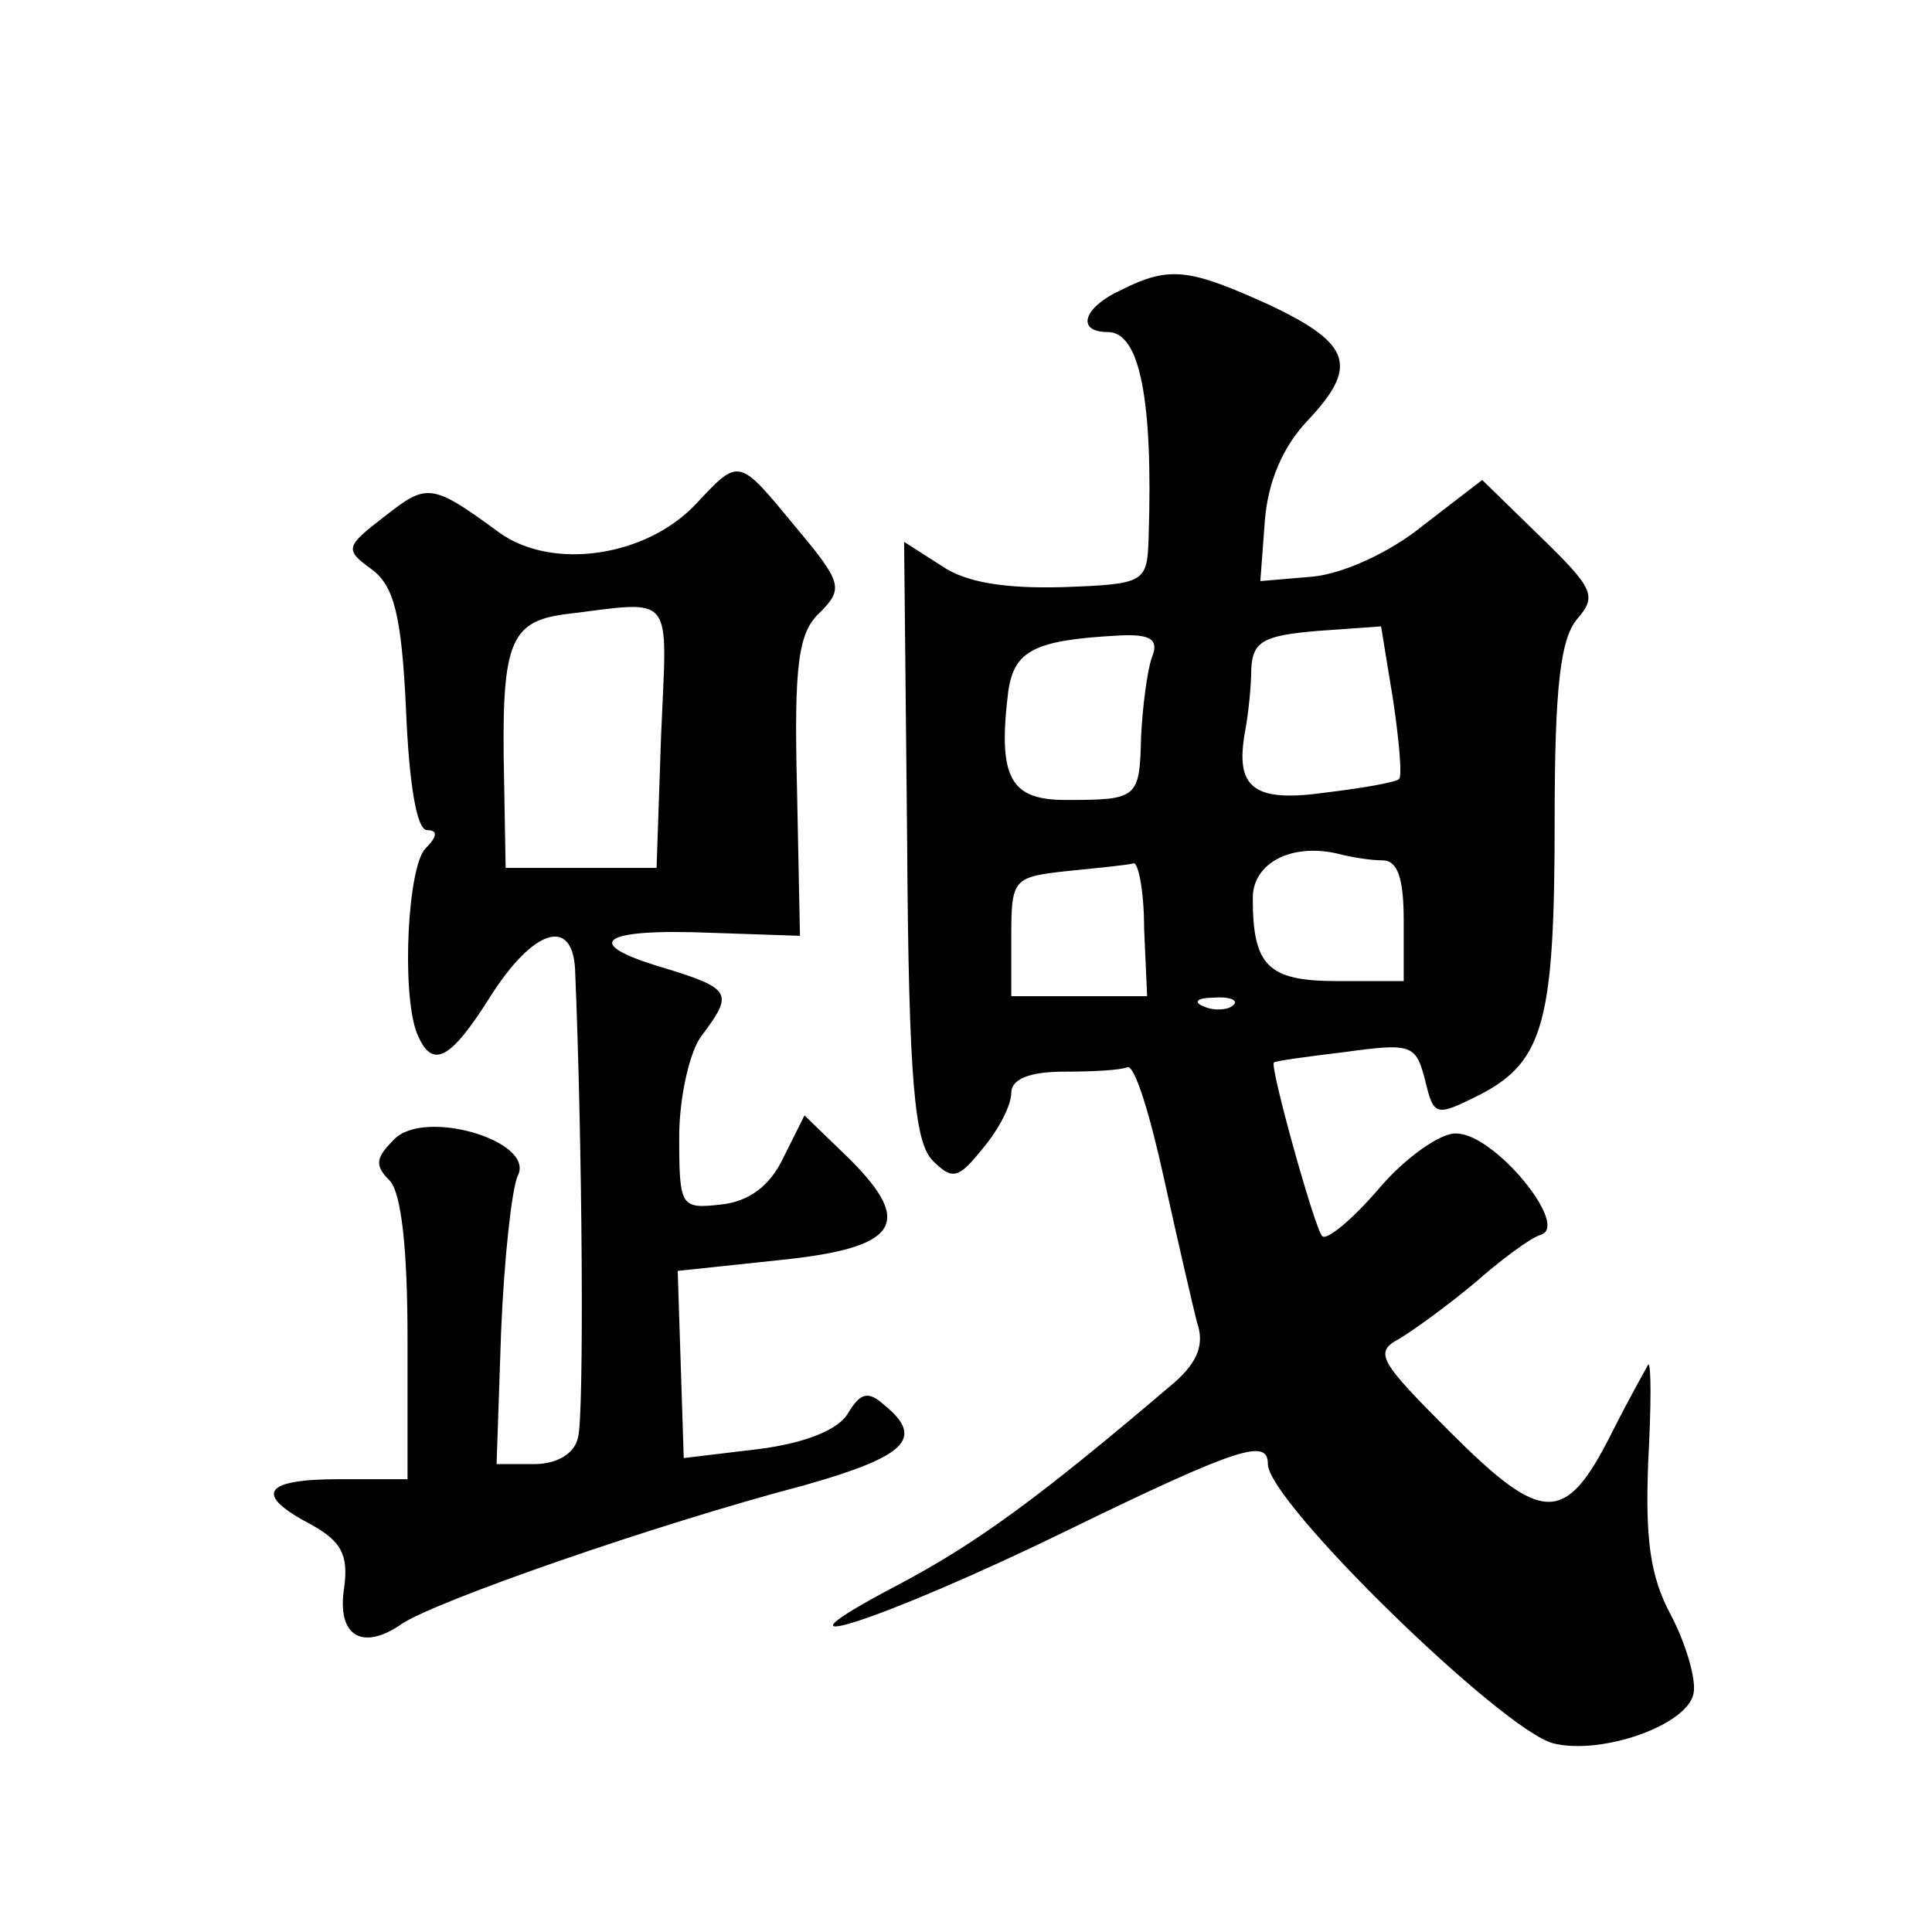 <?xml version="1.0" standalone="no"?>
<!DOCTYPE svg PUBLIC "-//W3C//DTD SVG 20010904//EN"
 "http://www.w3.org/TR/2001/REC-SVG-20010904/DTD/svg10.dtd">
<svg version="1.0" xmlns="http://www.w3.org/2000/svg"
 width="128pt" height="128pt" viewBox="0 0 128 128"
 preserveAspectRatio="xMidYMid meet">
<g transform="translate(0,128) scale(0.1,-0.1)"
fill="#0" stroke="none">
<path d="M743 1088 c-26 -12 -30 -28 -9 -28 21 0 30 -44 27 -136 -1 -30 -2 -31
-57 -33 -38 -1 -64 3 -80 14 l-25 16 2 -198 c1 -160 5 -200 17 -212 13 -13 17 -12
33 8 11 13 19 29 19 37 0 9 12 14 35 14 19 0 38 1 42 3 5 1 15 -32 24 -73 9 -41
19 -84 22 -96 5 -14 1 -26 -15 -40 -88 -75 -130 -106 -183 -134 -99 -52 -13 -25
112 36 115 56 133 61 133 44 0 -25 155 -176 189 -185 32 -8 89 12 93 33 2 9 -5
33 -15 52 -14 26 -17 51 -15 102 2 37 2 65 0 64 -1 -2 -13 -23 -25 -47 -30 -59
-45 -59 -106 2 -47 47 -51 53 -34 62 10 6 32 22 50 37 17 15 37 30 44 32 19 6 -31
67 -56 67 -10 1 -34 -16 -51 -36 -18 -21 -35 -35 -38 -32 -5 5 -35 113 -32 115
0 1 22 4 47 7 44 6 47 5 53 -18 6 -25 7 -25 37 -10 42 22 49 49 49 182 0 89 4 120
15 133 13 15 11 20 -24 54 l-39 38 -39 -30 c-22 -18 -53 -32 -73 -34 l-35 -3 3
40 c2 26 12 49 28 66 34 36 30 51 -25 77 -53 24 -66 26 -98 10z m184 -324 c-1 -2
-23 -6 -48 -9 -49 -7 -61 3 -54 41 2 11 4 29 4 41 1 18 8 22 44 25 l42 3 8 -49
c4 -27 6 -50 4 -52z m-164 80 c-3 -9 -6 -32 -7 -52 -1 -41 -2 -42 -50 -42 -37 0
-45 15 -38 72 4 27 17 34 74 37 21 1 26 -3 21 -15z m153 -134 c10 0 14 -12 14 -40
l0 -40 -44 0 c-46 0 -56 10 -56 55 0 24 27 37 58 29 8 -2 20 -4 28 -4z m-158 -45
l2 -45 -45 0 -45 0 0 39 c0 39 1 40 38 44 20 2 40 4 43 5 3 1 7 -18 7 -43z m59
-51 c-3 -3 -12 -4 -19 -1 -8 3 -5 6 6 6 11 1 17 -2 13 -5z M461 946 c-33 -35 -95
-44 -130 -19 -45 33 -48 33 -76 11 -26 -20 -27 -22 -9 -35 15 -11 20 -30 23 -93
2 -49 7 -80 14 -80 7 0 7 -4 -1 -12 -12 -12 -16 -95 -6 -122 10 -25 22 -19 49 24
28 44 54 53 56 18 5 -119 6 -296 2 -310 -2 -11 -14 -18 -29 -18 l-25 0 3 88 c2
48 7 94 11 103 12 23 -62 45 -82 24 -12 -12 -13 -17 -3 -27 8 -8 12 -46 12 -105
l0 -93 -45 0 c-51 0 -57 -10 -19 -30 20 -11 25 -20 22 -42 -5 -32 12 -42 38 -24
22 15 168 66 267 92 67 19 80 31 53 53 -11 10 -16 8 -24 -5 -6 -11 -28 -20 -59
-24 l-50 -6 -2 62 -2 62 66 7 c80 8 91 24 48 67 l-30 29 -14 -28 c-9 -19 -23 -29
-41 -31 -27 -3 -28 -2 -28 45 0 26 7 57 15 67 21 28 20 31 -26 45 -54 16 -42 26
32 23 l59 -2 -2 99 c-2 81 1 102 15 115 16 16 15 20 -16 57 -38 46 -37 46 -66 15z
m-23 -153 l-3 -88 -50 0 -50 0 -1 57 c-2 91 3 106 40 111 74 9 68 16 64 -80z"/>
</g>
</svg>
